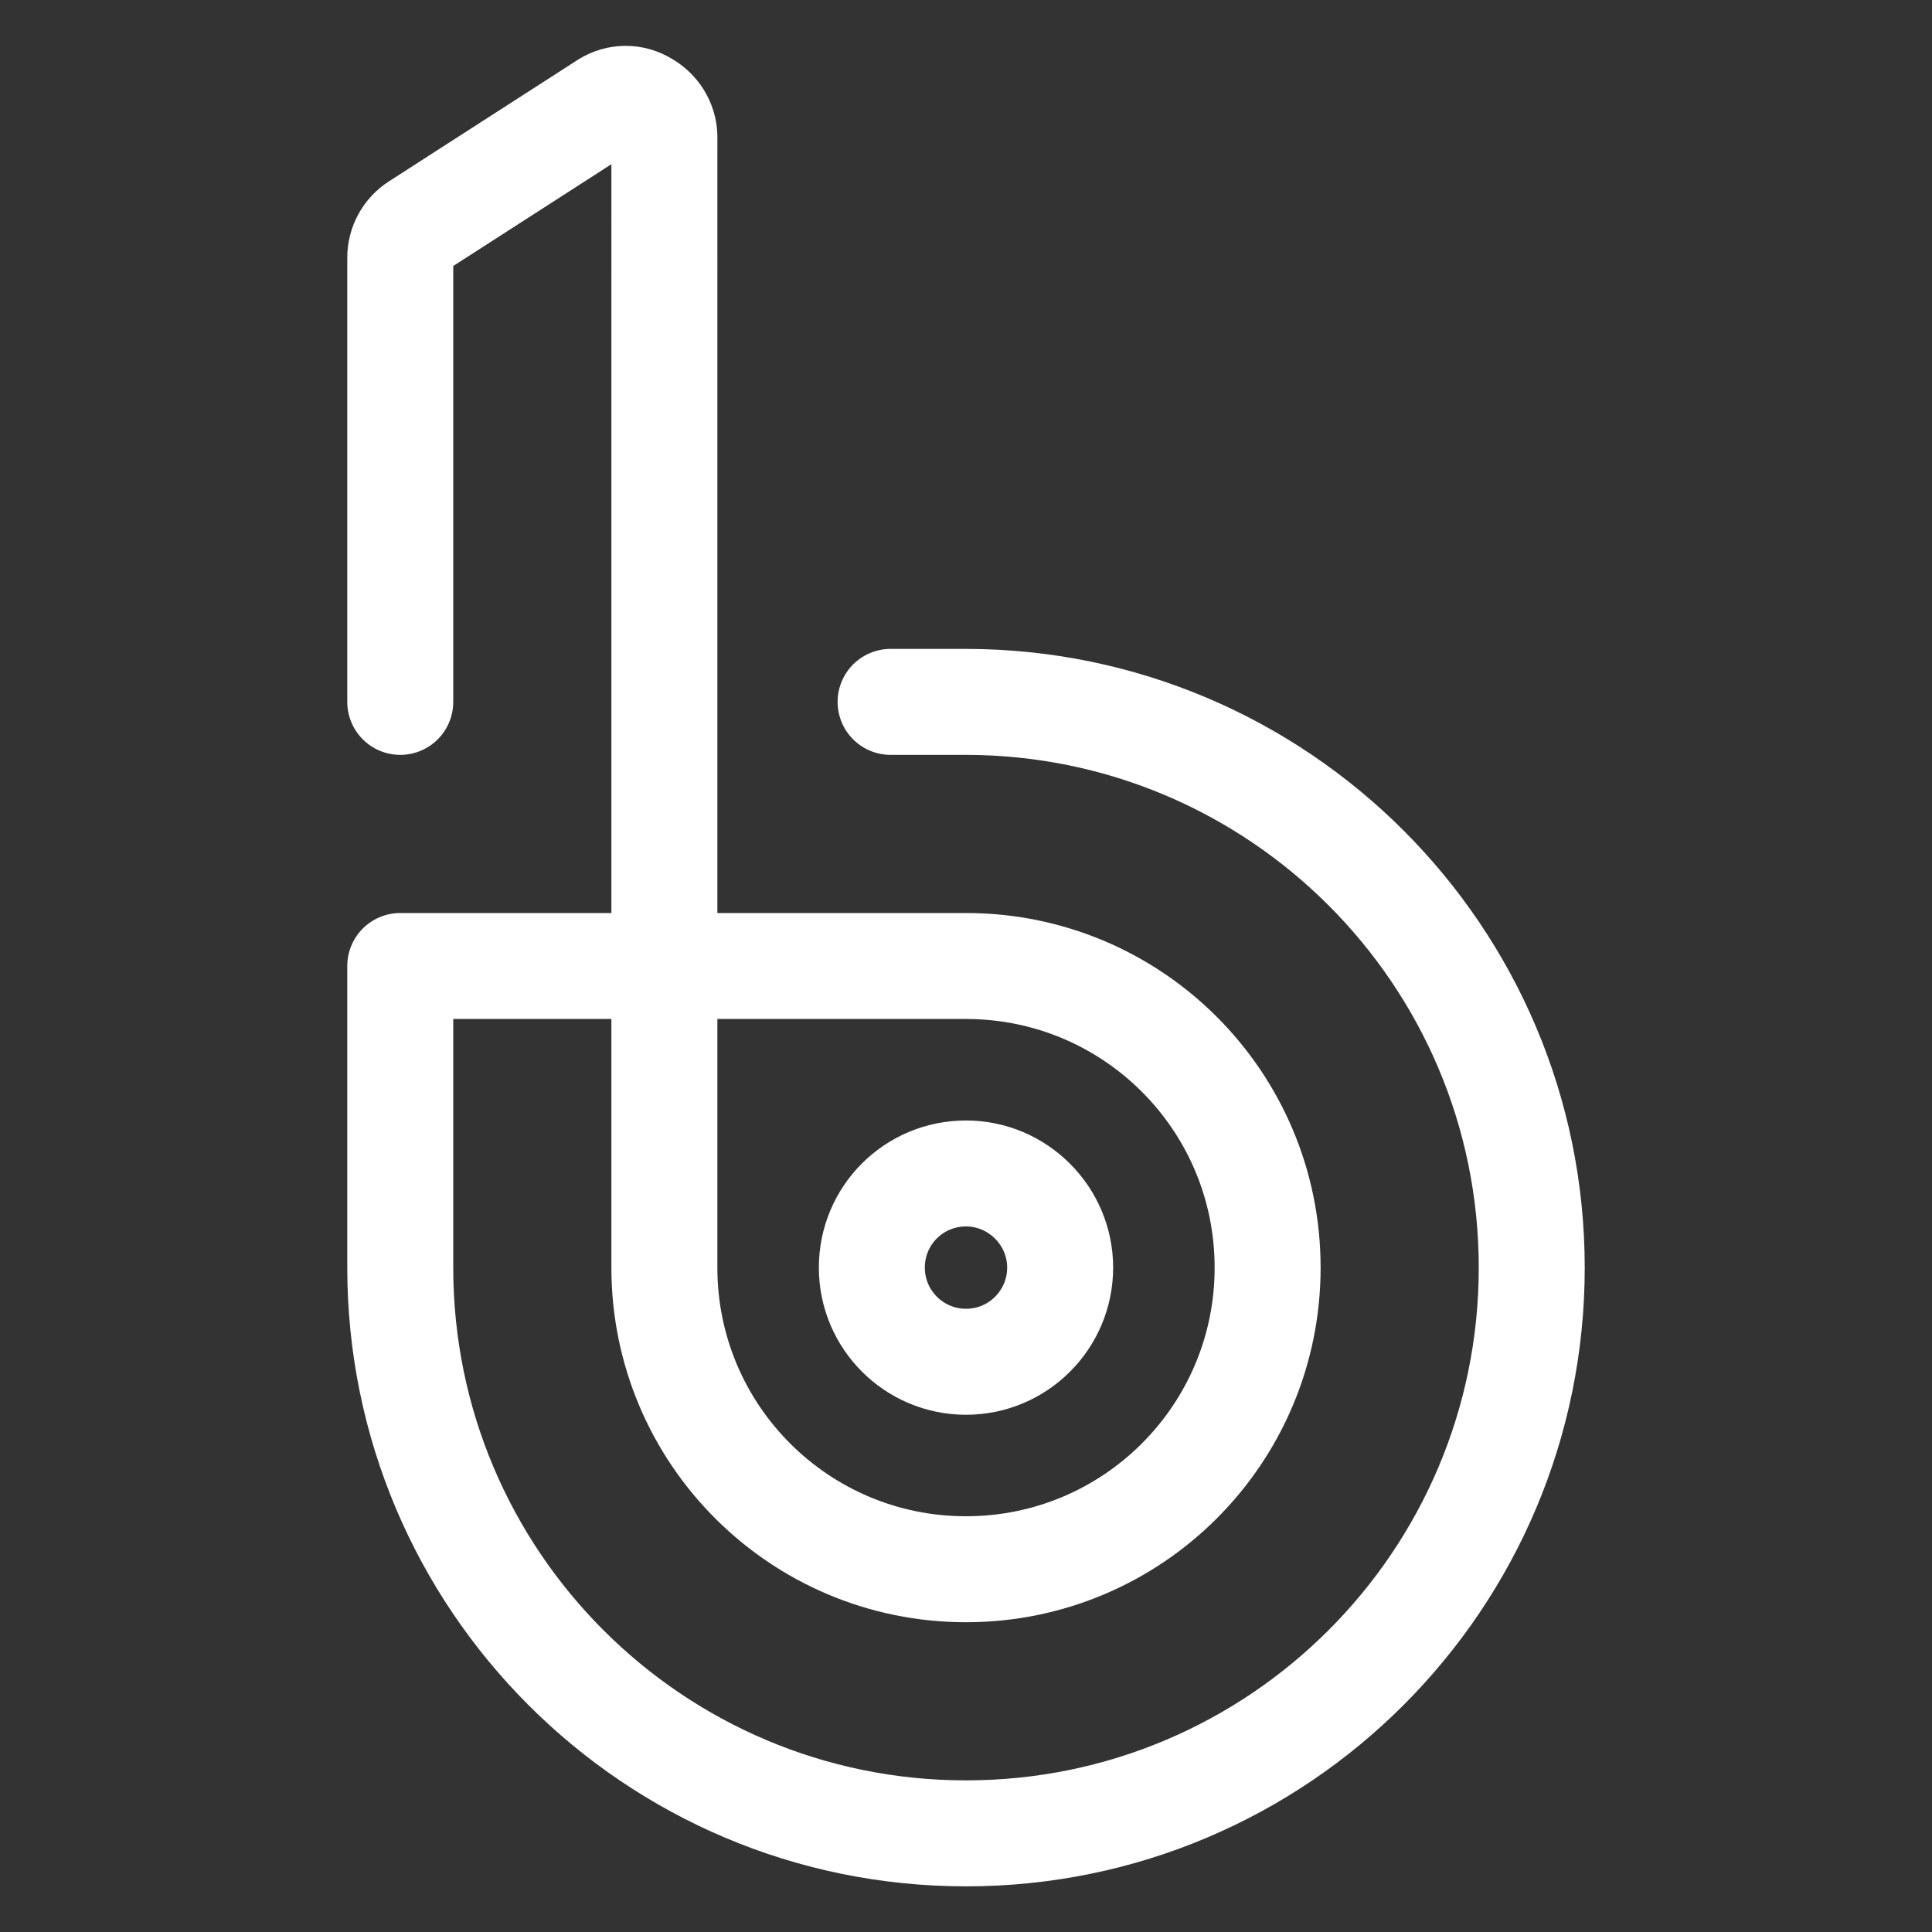 <?xml version="1.0" encoding="utf-8"?>
<!-- Generator: Adobe Illustrator 28.2.0, SVG Export Plug-In . SVG Version: 6.00 Build 0)  -->
<svg version="1.1" id="Layer_1" xmlns="http://www.w3.org/2000/svg" xmlns:xlink="http://www.w3.org/1999/xlink" x="0px" y="0px"
	 viewBox="0 0 474 474" style="enable-background:new 0 0 474 474;" xml:space="preserve">
<rect x="0" y="0" width="474" height="474" fill="#333333" stroke="none"/>
<style type="text/css">
	.st0{fill:none;stroke:#FFFFFF;stroke-width:26;stroke-linecap:round;stroke-linejoin:round;}
</style>
<g id="items">
	<g id="blend">
		<g id="g-root-ic_logo_vccjaus2qhoo-fill" transform="translate(5, 5)">
		</g>
		<g id="g-root-ic_logo_vccjaus2qhoo-stroke" transform="translate(5, 5)">
			<g id="ic_logo_vccjaus2qhoo-stroke">
				<g>
					<path class="st0" d="M208.9,306c0,12.8,10.4,23.1,23.1,23.1c12.8,0,23.1-10.4,23.1-23.1s-10.4-23.1-23.1-23.1
						C219.2,282.9,208.9,293.2,208.9,306 M306,306c0,40.9-33.1,74-74,74s-74-33.1-74-74v-74h74C272.9,232,306,265.1,306,306z
						 M93.2,167.2v-109c0-3.1,1.6-6.1,4.3-7.8l46.3-29.8c2.9-1.8,6.5-1.8,9.4,0c2.8,1.6,4.7,4.5,4.8,7.8V232H93.2v74
						c0,76.6,62.1,138.8,138.8,138.8S370.8,382.6,370.8,306S308.6,167.3,232,167.2h-18.5"/>
				</g>
			</g>
		</g>
	</g>
</g>
</svg>
